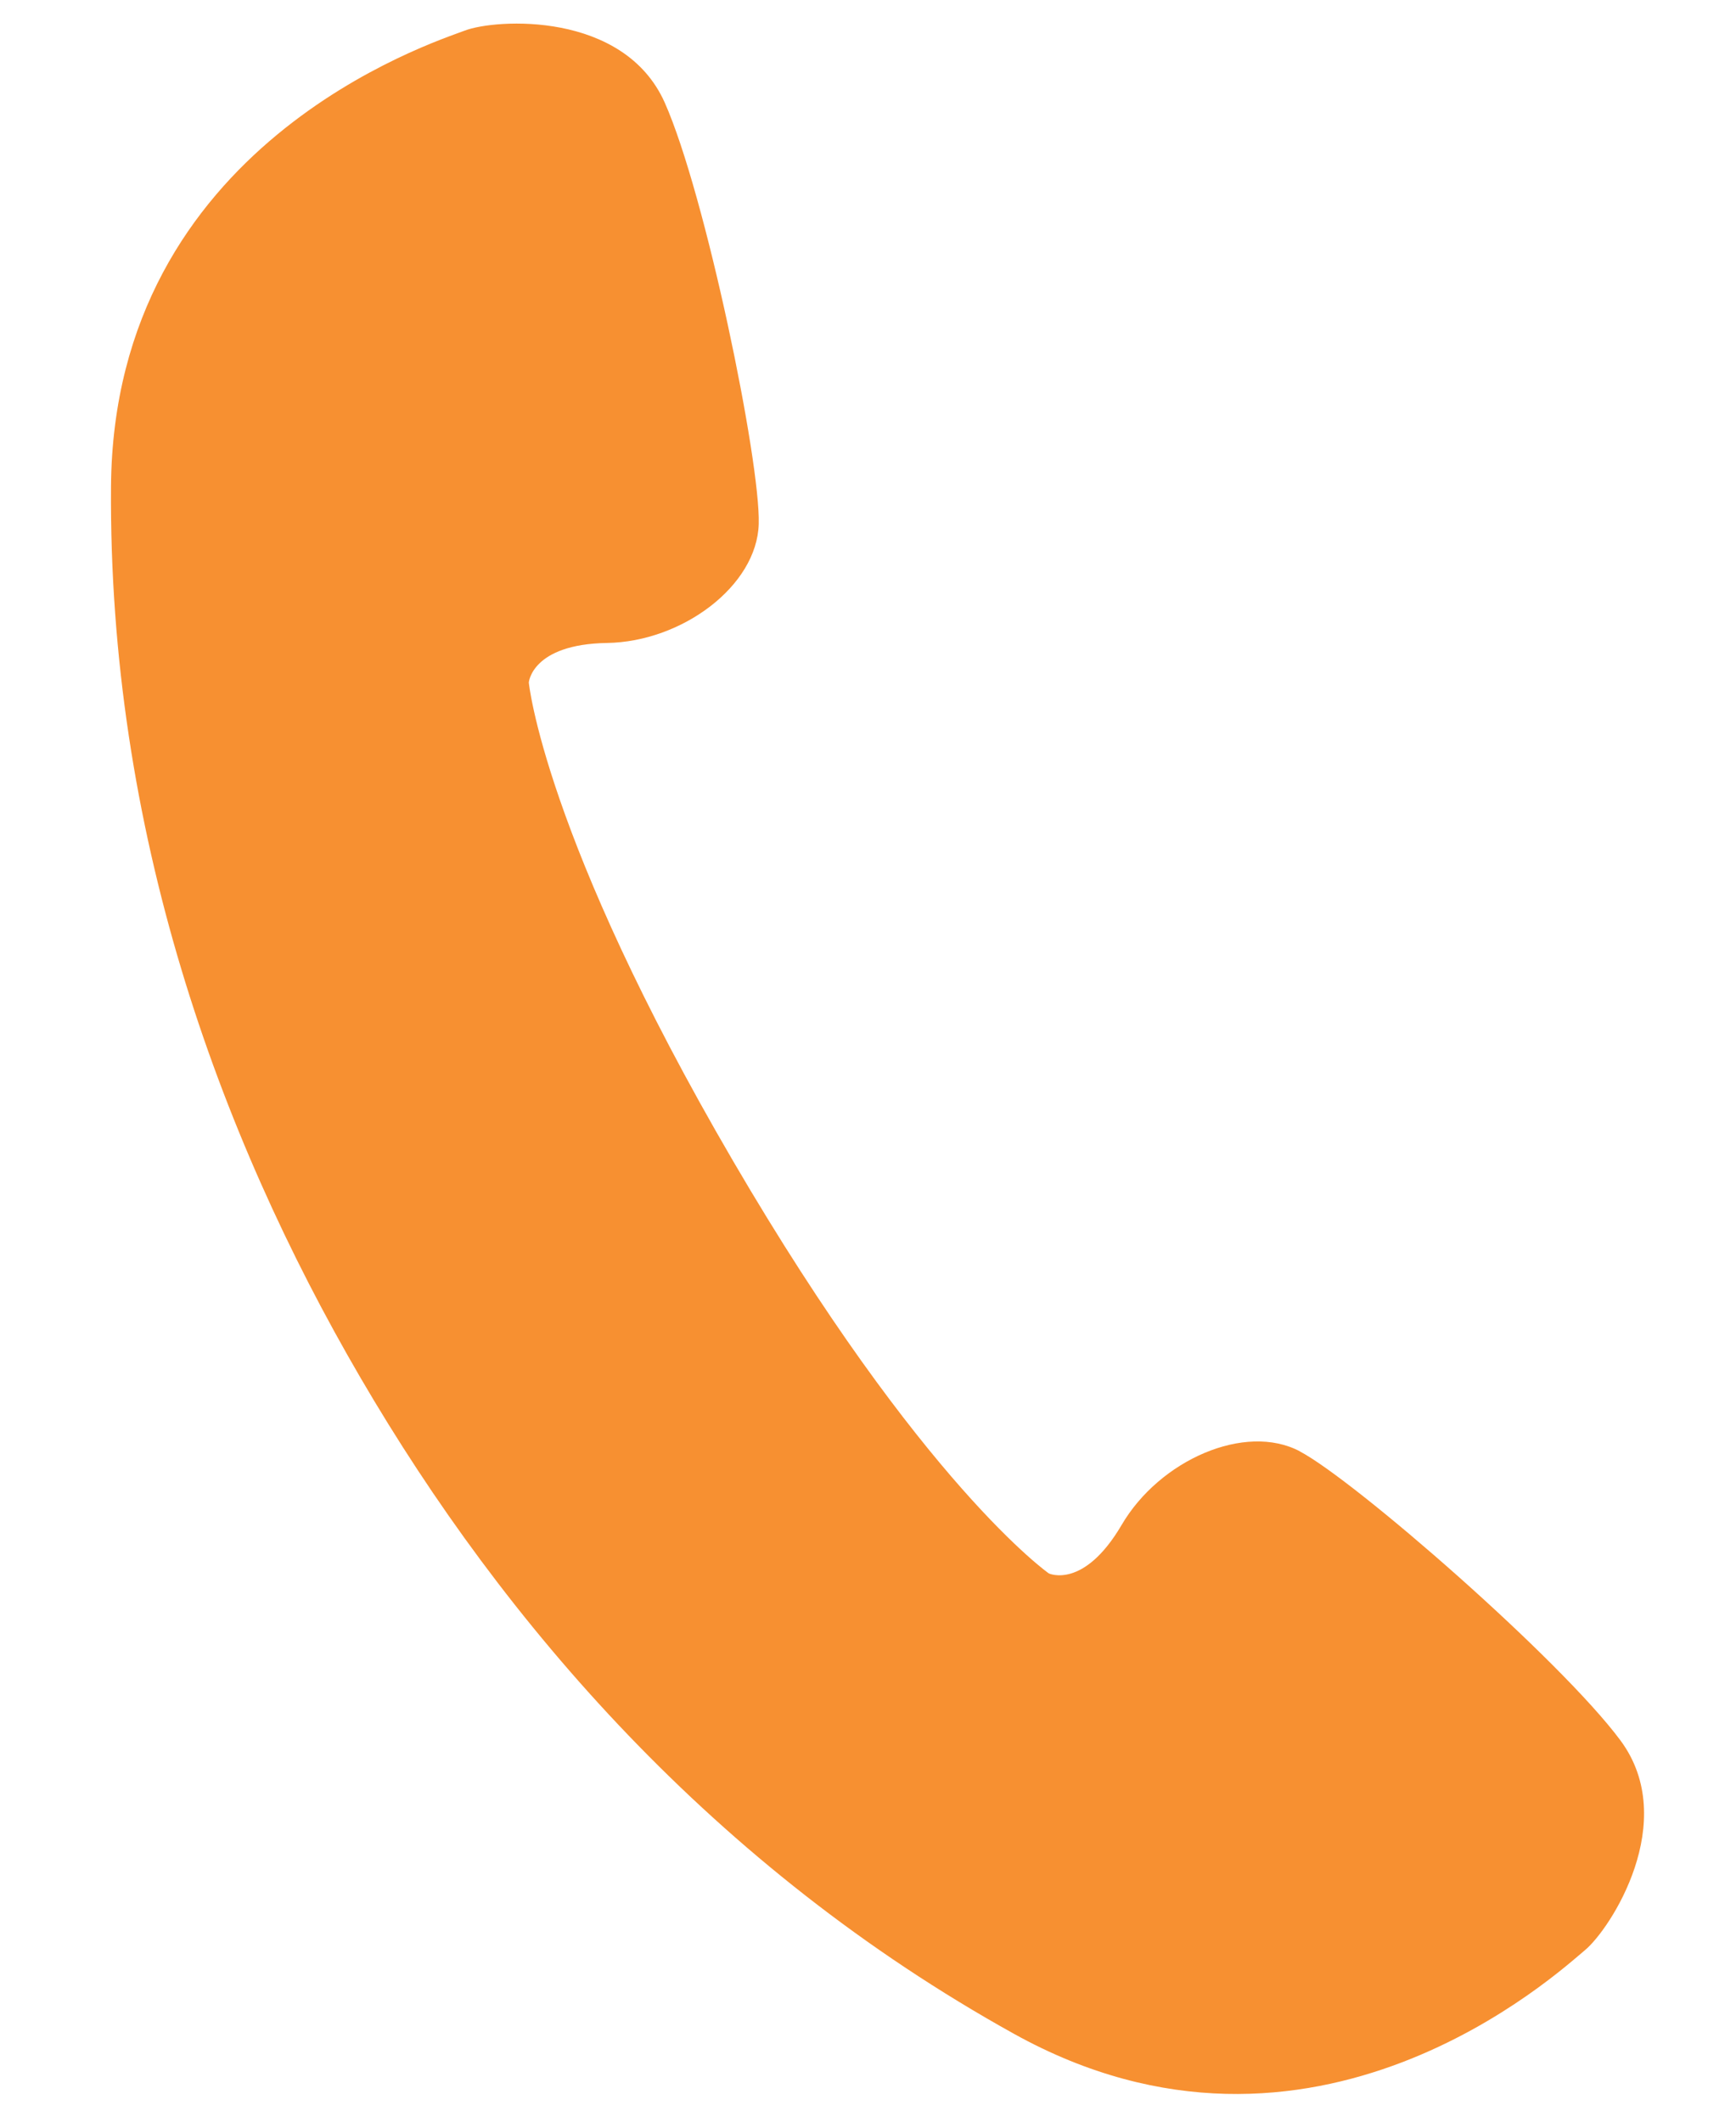 <svg width="18" height="22" fill="none" xmlns="http://www.w3.org/2000/svg"><path d="M13.478 15.049c-.567-.3-1.454.09-1.848.763-.395.673-.755.503-.755.503s-1.315-.92-3.276-4.28c-1.961-3.36-2.116-4.958-2.116-4.958s.03-.397.81-.41c.78-.012 1.556-.592 1.574-1.234.019-.642-.551-3.417-.975-4.37C6.467.113 5.138.194 4.817.318c-.322.123-3.64 1.177-3.666 4.728-.026 3.552 1.104 6.698 2.588 9.242 1.484 2.544 3.668 5.076 6.773 6.8 3.104 1.725 5.655-.646 5.92-.865.266-.219.99-1.337.371-2.175-.62-.837-2.756-2.698-3.325-2.998z" fill="#F79031"/></svg>